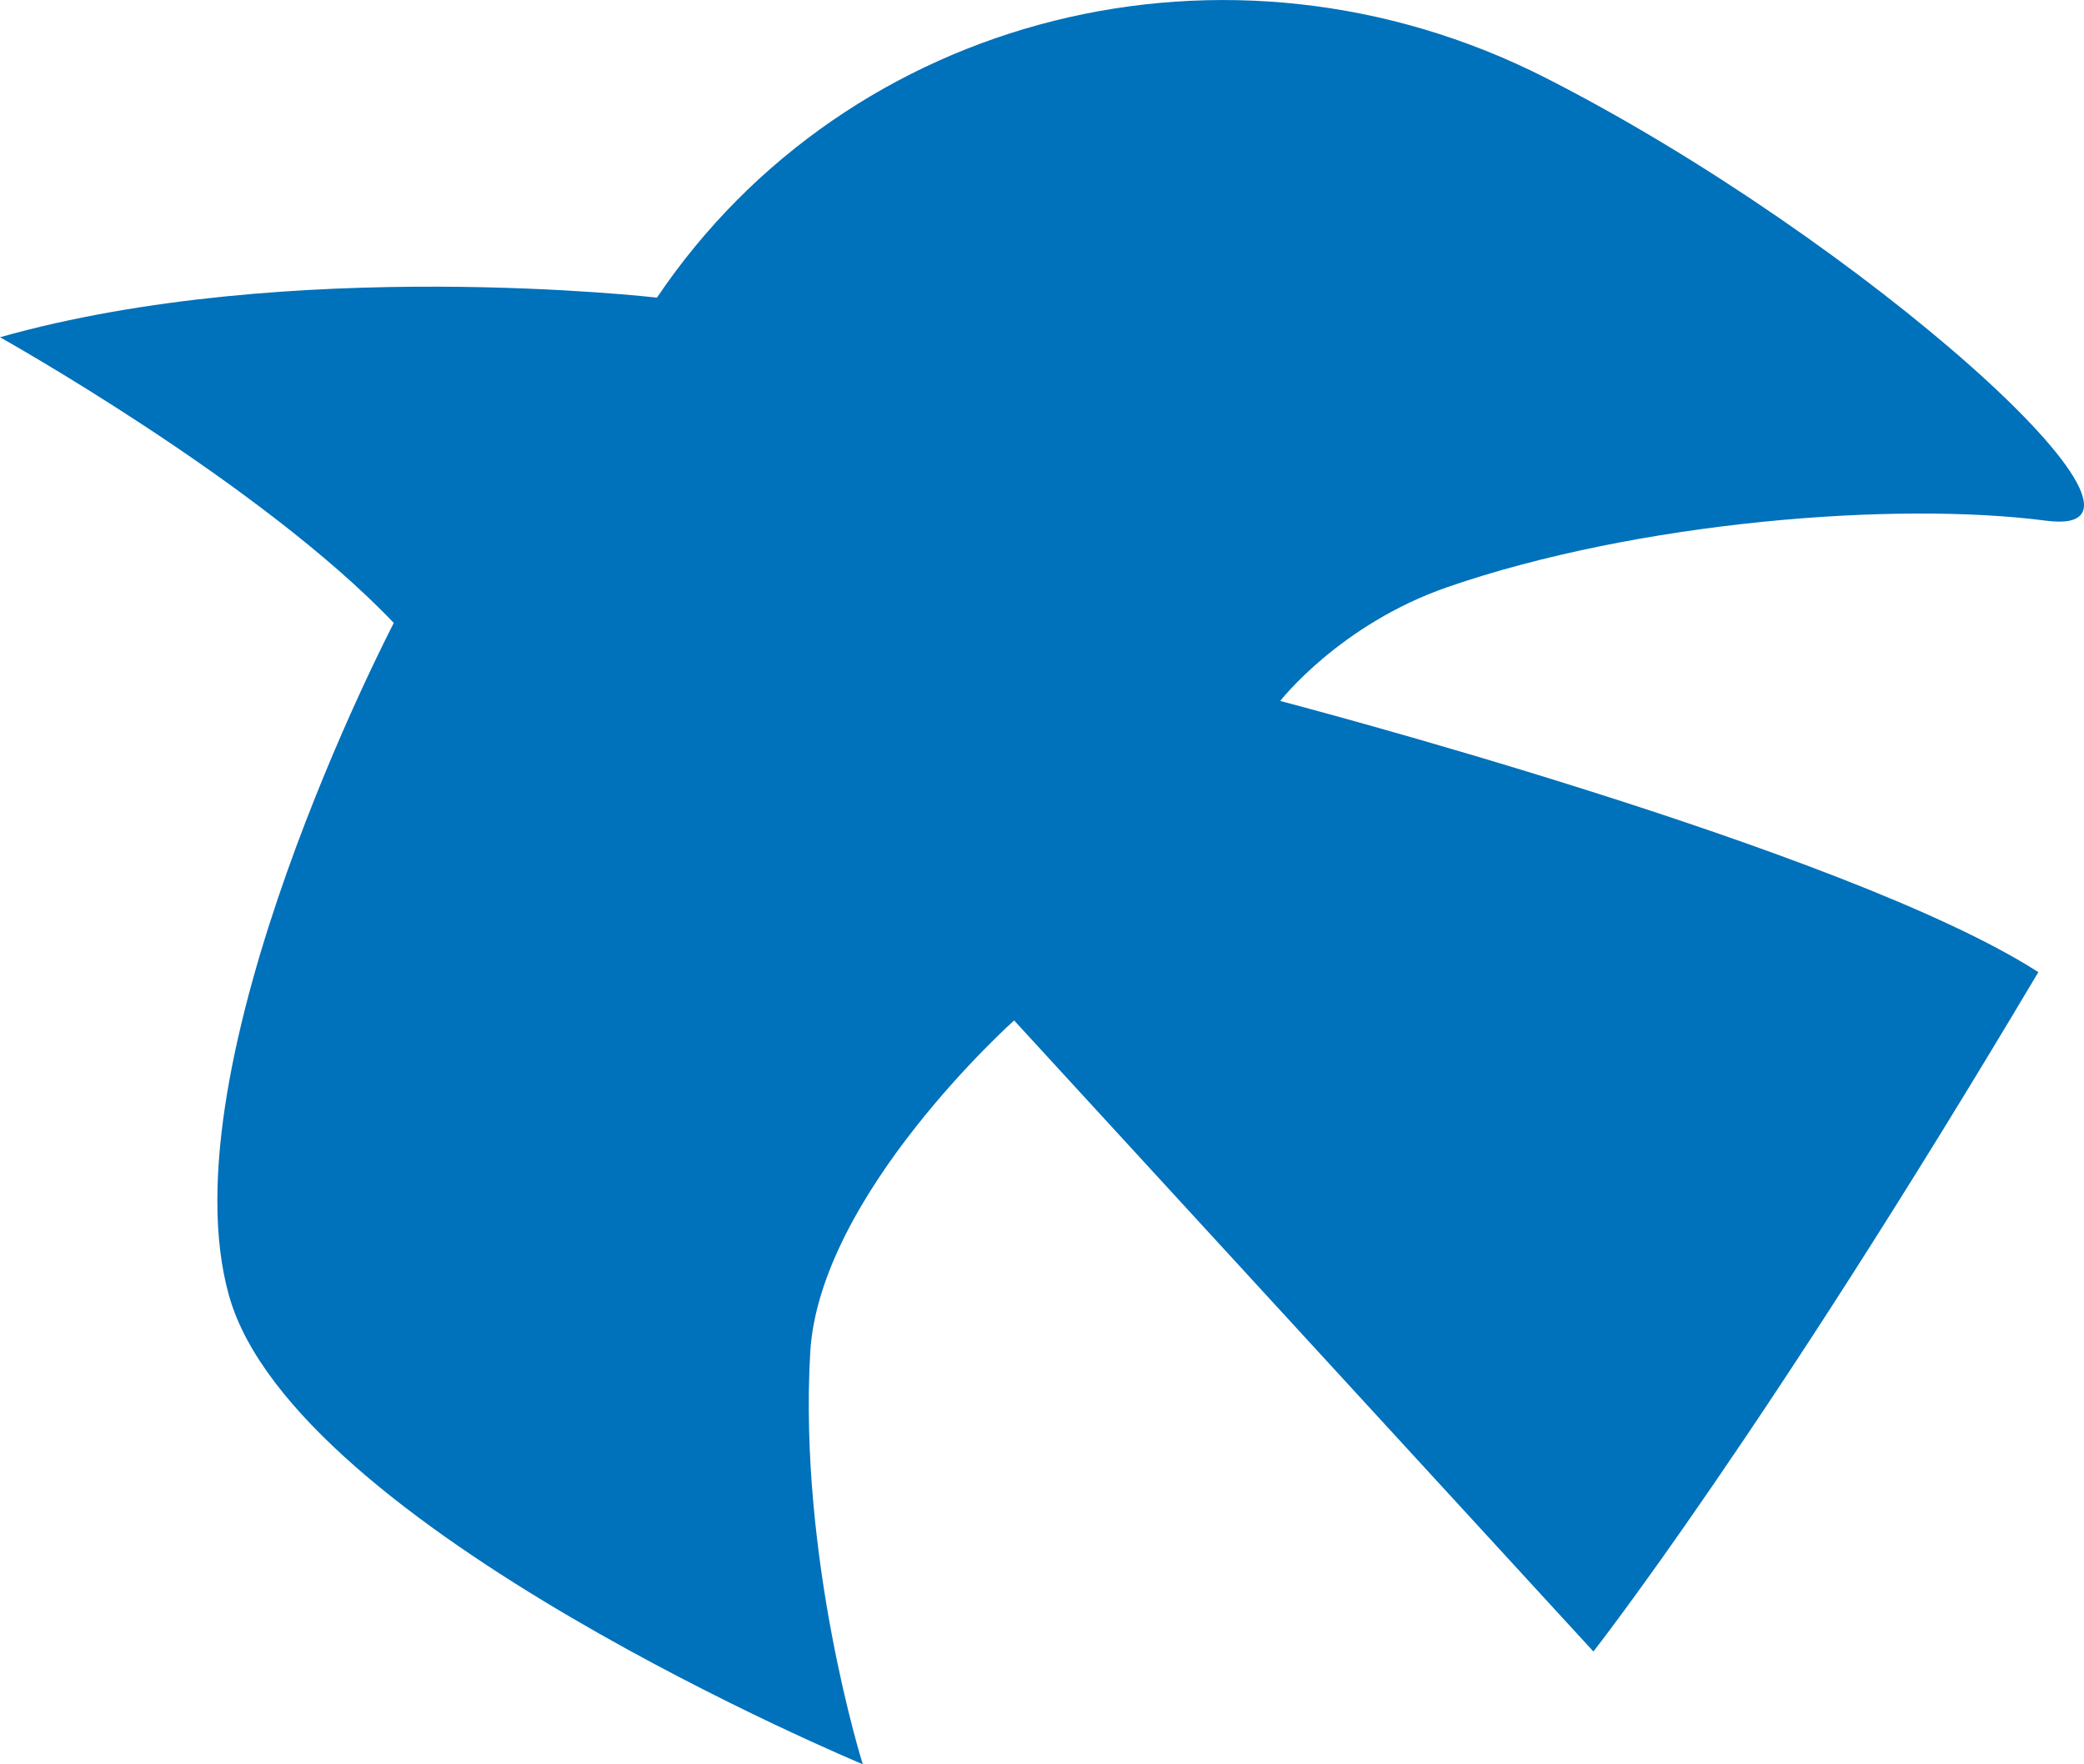 <?xml version="1.0" encoding="UTF-8"?>
<svg id="_レイヤー_2" data-name="レイヤー 2" xmlns="http://www.w3.org/2000/svg" width="103.14" height="87.3" viewBox="0 0 103.14 87.3">
  <defs>
    <style>
      .cls-1 {
        fill: #0071bb;
        stroke-width: 0px;
      }
    </style>
  </defs>
  <g id="_レイヤー_1-2" data-name="レイヤー 1">
    <path class="cls-1" d="M32.52,14.72C41.99.68,60.78-4.12,76.47,3.84c15.69,7.97,32.32,22.9,24.81,21.93-7.51-.98-20.27.05-29.63,3.28-5.35,1.85-8.29,5.64-8.29,5.64,0,0,28.04,7.32,37.52,13.42-13.66,22.98-22.02,33.62-22.02,33.62l-28.67-31.23s-9.63,8.6-10.09,16.42c-.59,10.25,2.6,20.39,2.6,20.39,0,0-28.11-11.69-31.36-23.17-3.25-11.48,8.15-33.31,8.15-33.31C12.89,23.89,0,16.69,0,16.69c14.36-4.06,32.52-1.96,32.52-1.96Z"/>
  </g>
</svg>